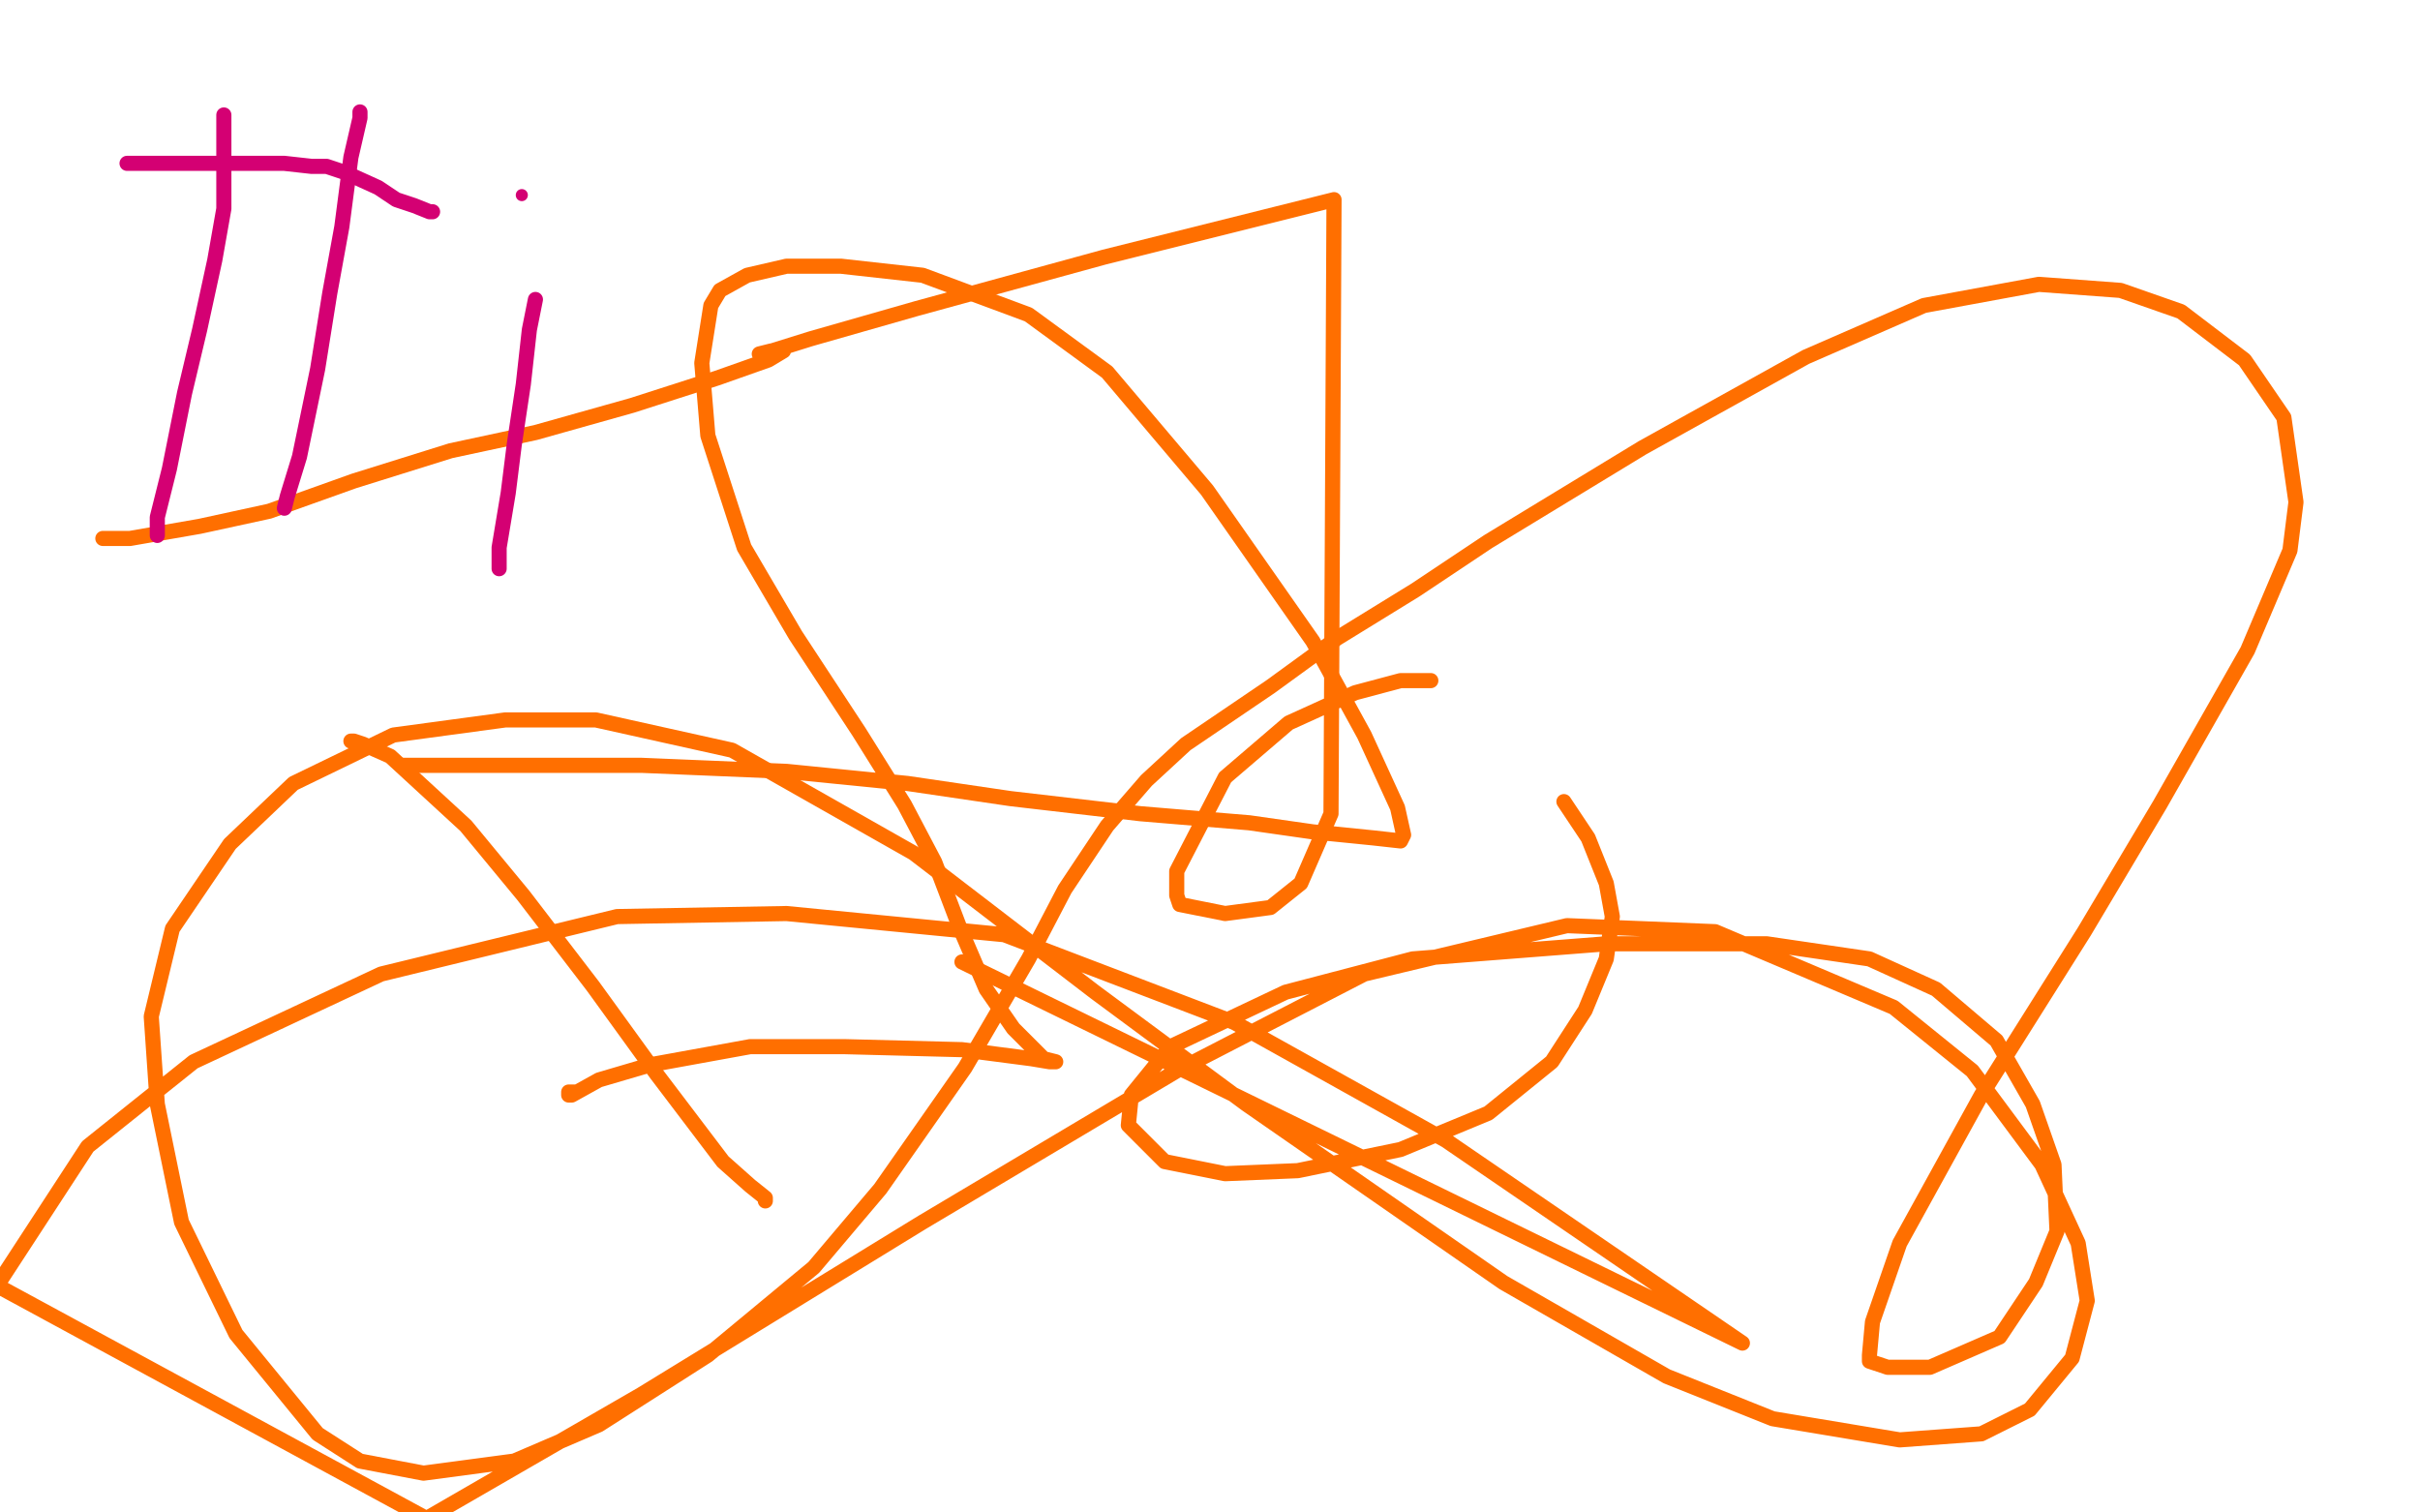 <?xml version="1.0" standalone="no"?>
<!DOCTYPE svg PUBLIC "-//W3C//DTD SVG 1.1//EN"
"http://www.w3.org/Graphics/SVG/1.1/DTD/svg11.dtd">

<svg width="800" height="500" version="1.1" xmlns="http://www.w3.org/2000/svg" xmlns:xlink="http://www.w3.org/1999/xlink" style="stroke-antialiasing: false"><desc>This SVG has been created on https://colorillo.com/</desc><rect x='0' y='0' width='800' height='500' style='fill: rgb(255,255,255); stroke-width:0' /><polyline points="133,253 136,253 136,253 149,253 149,253 166,253 166,253 185,253 185,253 212,253 212,253 260,255 260,255 300,259 300,259 334,264 334,264 377,269 377,269 413,272 413,272 434,275 434,275 454,277 454,277 463,278 463,278 464,276 462,267 451,243 434,212 399,162 366,123 340,104 305,91 278,88 260,88 247,91 238,96 235,101 232,120 234,144 246,181 263,210 284,242 299,266 309,285 317,306 326,327 335,340 345,350 349,351 347,351 341,350 318,347 279,346 248,346 215,352 198,357 189,362 188,362 188,361 189,361 190,361" style="fill: none; stroke: #ff6f00; stroke-width: 5; stroke-linejoin: round; stroke-linecap: round; stroke-antialiasing: false; stroke-antialias: 0; opacity: 1.0"/>
<polyline points="116,245 117,245 117,245 120,246 120,246 129,250 129,250 154,273 154,273 173,296 173,296 196,326 196,326 217,355 217,355 239,384 239,384 248,392 248,392 253,396 253,396 253,397 253,397" style="fill: none; stroke: #ff6f00; stroke-width: 5; stroke-linejoin: round; stroke-linecap: round; stroke-antialiasing: false; stroke-antialias: 0; opacity: 1.0"/>
<polyline points="34,178 43,178 43,178 66,174 66,174 89,169 89,169 117,159 117,159 149,149 149,149 177,143 177,143 209,134 209,134 237,125 237,125 254,119 254,119 259,116 259,116 258,116 255,116 251,117 252,117 268,112 303,102 365,85 413,73 437,67 441,66 440,269 430,292 420,300 405,302 390,299 389,296 389,288 405,257 426,239 448,229 463,225 471,225 473,225" style="fill: none; stroke: #ff6f00; stroke-width: 5; stroke-linejoin: round; stroke-linecap: round; stroke-antialiasing: false; stroke-antialias: 0; opacity: 1.0"/>
<polyline points="517,265 525,277 525,277 531,292 531,292 533,303 533,303 531,317 531,317 524,334 524,334 513,351 513,351 492,368 492,368 463,380 463,380 429,387 429,387 405,388 405,388 385,384 385,384 373,372 373,372 374,362 374,362 387,346 387,346 425,328 425,328 467,317 467,317 531,312 531,312 584,312 584,312 618,317 618,317 640,327 640,327 660,344 660,344 672,365 672,365 679,385 679,385 680,407 680,407 673,424 673,424 661,442 661,442 638,452 638,452 624,452 624,452 618,450 618,450 618,448 618,448 619,437 619,437 628,411 628,411 655,362 655,362 689,308 689,308 714,266 714,266 743,215 743,215 757,182 757,182 759,166 759,166 755,138 742,119 721,103 701,96 674,94 636,101 597,118 543,148 492,179 468,195 442,211 420,227 392,246 379,258 366,273 352,294 340,317 319,353 291,393 269,419 234,448 198,471 170,483 140,487 119,483 105,474 78,441 60,404 52,365 50,336 57,307 76,279 97,259 130,243 167,238 197,238 242,248 302,282 362,328 412,365 497,424 551,455 586,469 628,476 655,474 671,466 685,449 690,430 687,411 675,385 652,354 626,333 567,308 518,306 451,322 389,354 305,404 212,461 141,502 -1,425 29,379 64,351 126,322 204,303 260,302 332,309 408,338 478,377 576,444 318,318" style="fill: none; stroke: #ff6f00; stroke-width: 5; stroke-linejoin: round; stroke-linecap: round; stroke-antialiasing: false; stroke-antialias: 0; opacity: 1.0"/>
<polyline points="42,54 55,54 55,54 73,54 73,54 94,54 94,54 103,55 103,55 108,55 108,55 114,57 114,57 125,62 125,62 131,66 131,66 137,68 137,68 142,70 142,70 143,70 143,70" style="fill: none; stroke: #d40073; stroke-width: 5; stroke-linejoin: round; stroke-linecap: round; stroke-antialiasing: false; stroke-antialias: 0; opacity: 1.0"/>
<polyline points="74,38 74,39 74,39 74,41 74,41 74,45 74,45 74,55 74,55 74,69 74,69 71,86 71,86 66,109 66,109 61,130 61,130 56,155 56,155 52,171 52,171 52,177 52,177" style="fill: none; stroke: #d40073; stroke-width: 5; stroke-linejoin: round; stroke-linecap: round; stroke-antialiasing: false; stroke-antialias: 0; opacity: 1.0"/>
<polyline points="119,37 119,39 119,39 116,52 116,52 113,75 113,75 109,97 109,97 105,122 105,122 99,151 99,151 95,164 95,164 94,168 94,168" style="fill: none; stroke: #d40073; stroke-width: 5; stroke-linejoin: round; stroke-linecap: round; stroke-antialiasing: false; stroke-antialias: 0; opacity: 1.0"/>
<polyline points="177,99 175,109 175,109 173,127 173,127 170,147 170,147 168,163 168,163 165,181 165,181 165,188 165,188" style="fill: none; stroke: #d40073; stroke-width: 5; stroke-linejoin: round; stroke-linecap: round; stroke-antialiasing: false; stroke-antialias: 0; opacity: 1.0"/>
<circle cx="172.5" cy="64.5" r="2" style="fill: #d40073; stroke-antialiasing: false; stroke-antialias: 0; opacity: 1.0"/>
</svg>
